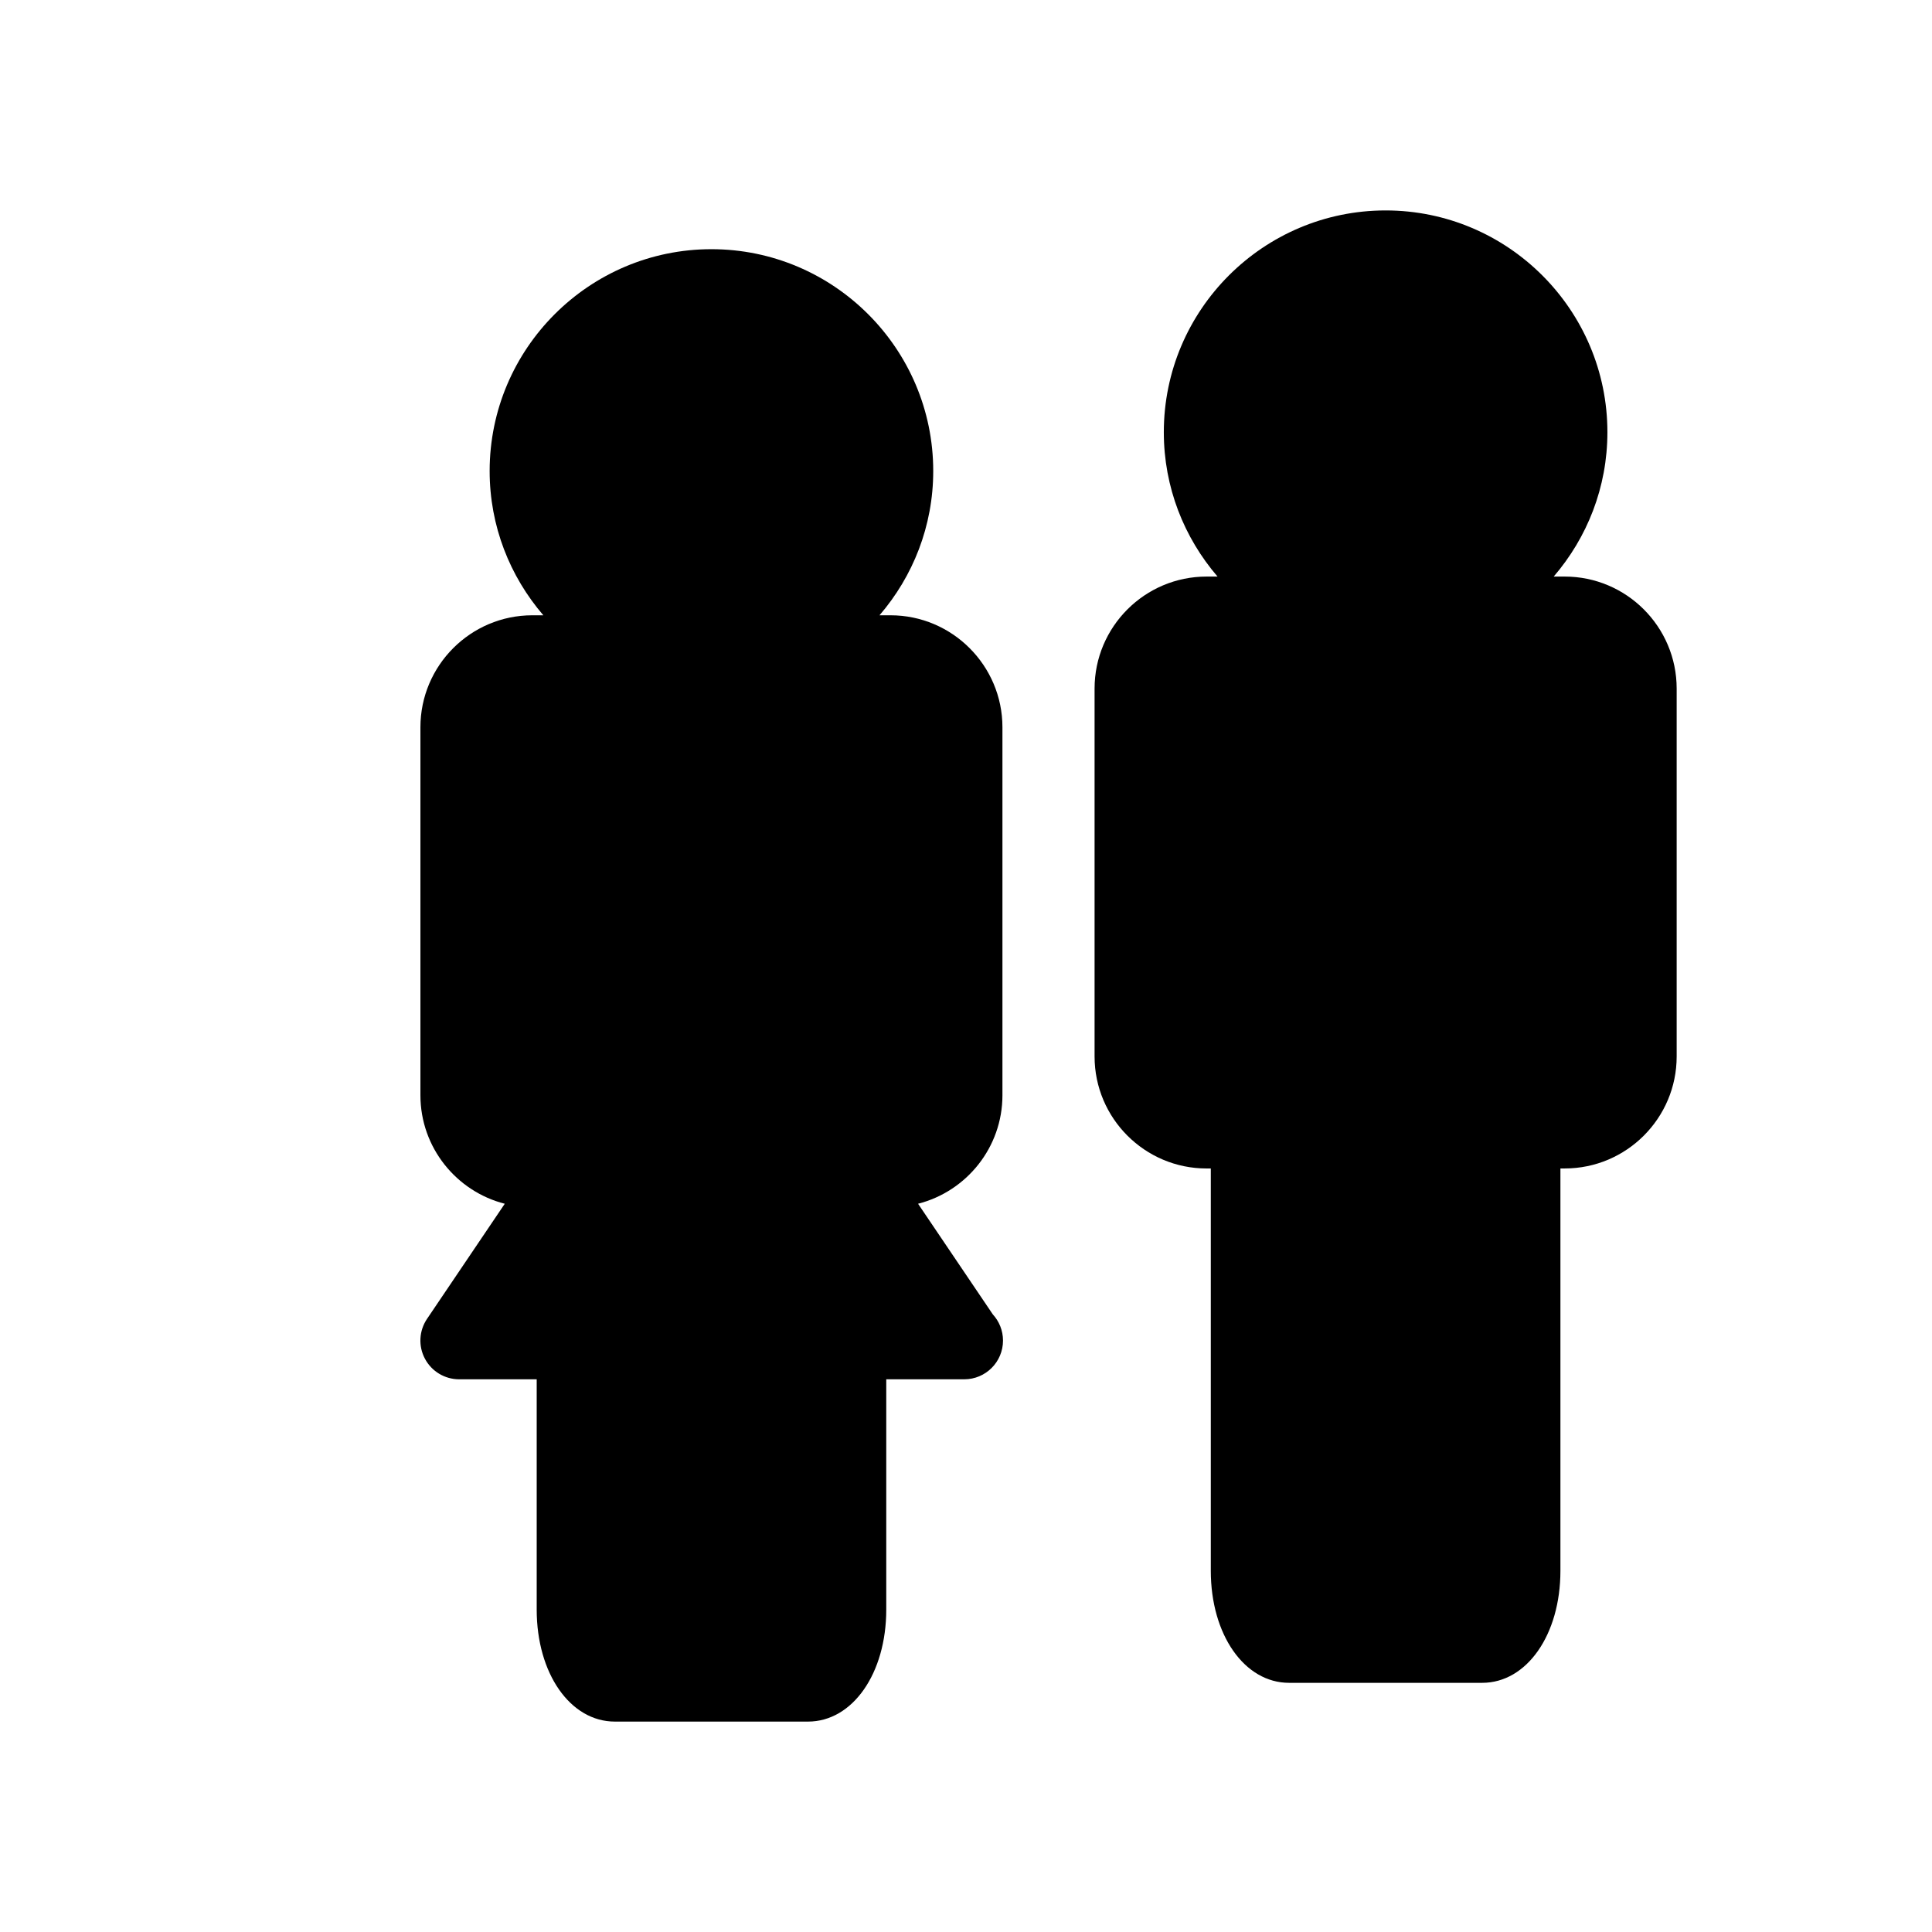 <?xml version="1.0" encoding="utf-8"?>
<!-- Generator: Adobe Illustrator 16.0.0, SVG Export Plug-In . SVG Version: 6.00 Build 0)  -->
<!DOCTYPE svg PUBLIC "-//W3C//DTD SVG 1.1//EN" "http://www.w3.org/Graphics/SVG/1.1/DTD/svg11.dtd">
<svg version="1.1" id="Layer_1" xmlns="http://www.w3.org/2000/svg" xmlns:xlink="http://www.w3.org/1999/xlink" x="0px" y="0px"
	 width="100px" height="100px" viewBox="0 0 100 100" enable-background="new 0 0 100 100" xml:space="preserve">
<g>
	<path d="M80.989,29.843h-0.57c1.729-2.012,2.78-4.617,2.78-7.471c0-6.33-5.149-11.48-11.479-11.48
		c-6.332,0-11.481,5.15-11.481,11.48c0,2.854,1.052,5.459,2.781,7.471h-0.57c-3.195,0-5.795,2.6-5.795,5.797v19.043
		c0,3.197,2.6,5.797,5.795,5.797h0.221v20.826c0,3.307,1.742,5.797,4.051,5.797h9.996c2.309,0,4.049-2.49,4.049-5.797V60.479h0.223
		c3.193,0,5.794-2.6,5.794-5.797V35.64C86.783,32.442,84.183,29.843,80.989,29.843z"/>
	<path d="M47.519,62.306c2.506-0.639,4.367-2.914,4.367-5.617V37.644c0-3.195-2.6-5.797-5.795-5.797h-0.568
		c1.729-2.01,2.781-4.615,2.781-7.467c0-6.332-5.152-11.482-11.481-11.482s-11.479,5.15-11.479,11.482
		c0,2.852,1.051,5.457,2.78,7.467h-0.569c-3.197,0-5.794,2.602-5.794,5.797v19.045c0,2.703,1.86,4.979,4.366,5.617l-4.024,5.959
		c-0.415,0.615-0.458,1.408-0.107,2.064c0.347,0.654,1.028,1.063,1.771,1.063h4.013v11.92c0,3.307,1.737,5.797,4.046,5.797h9.997
		c2.308,0,4.05-2.49,4.05-5.797v-11.92h4.012c0.008-0.002,0.017-0.002,0.026,0c1.105,0,2.005-0.896,2.005-2.006
		c0-0.521-0.201-0.998-0.528-1.355L47.519,62.306z"/>
</g>
</svg>
